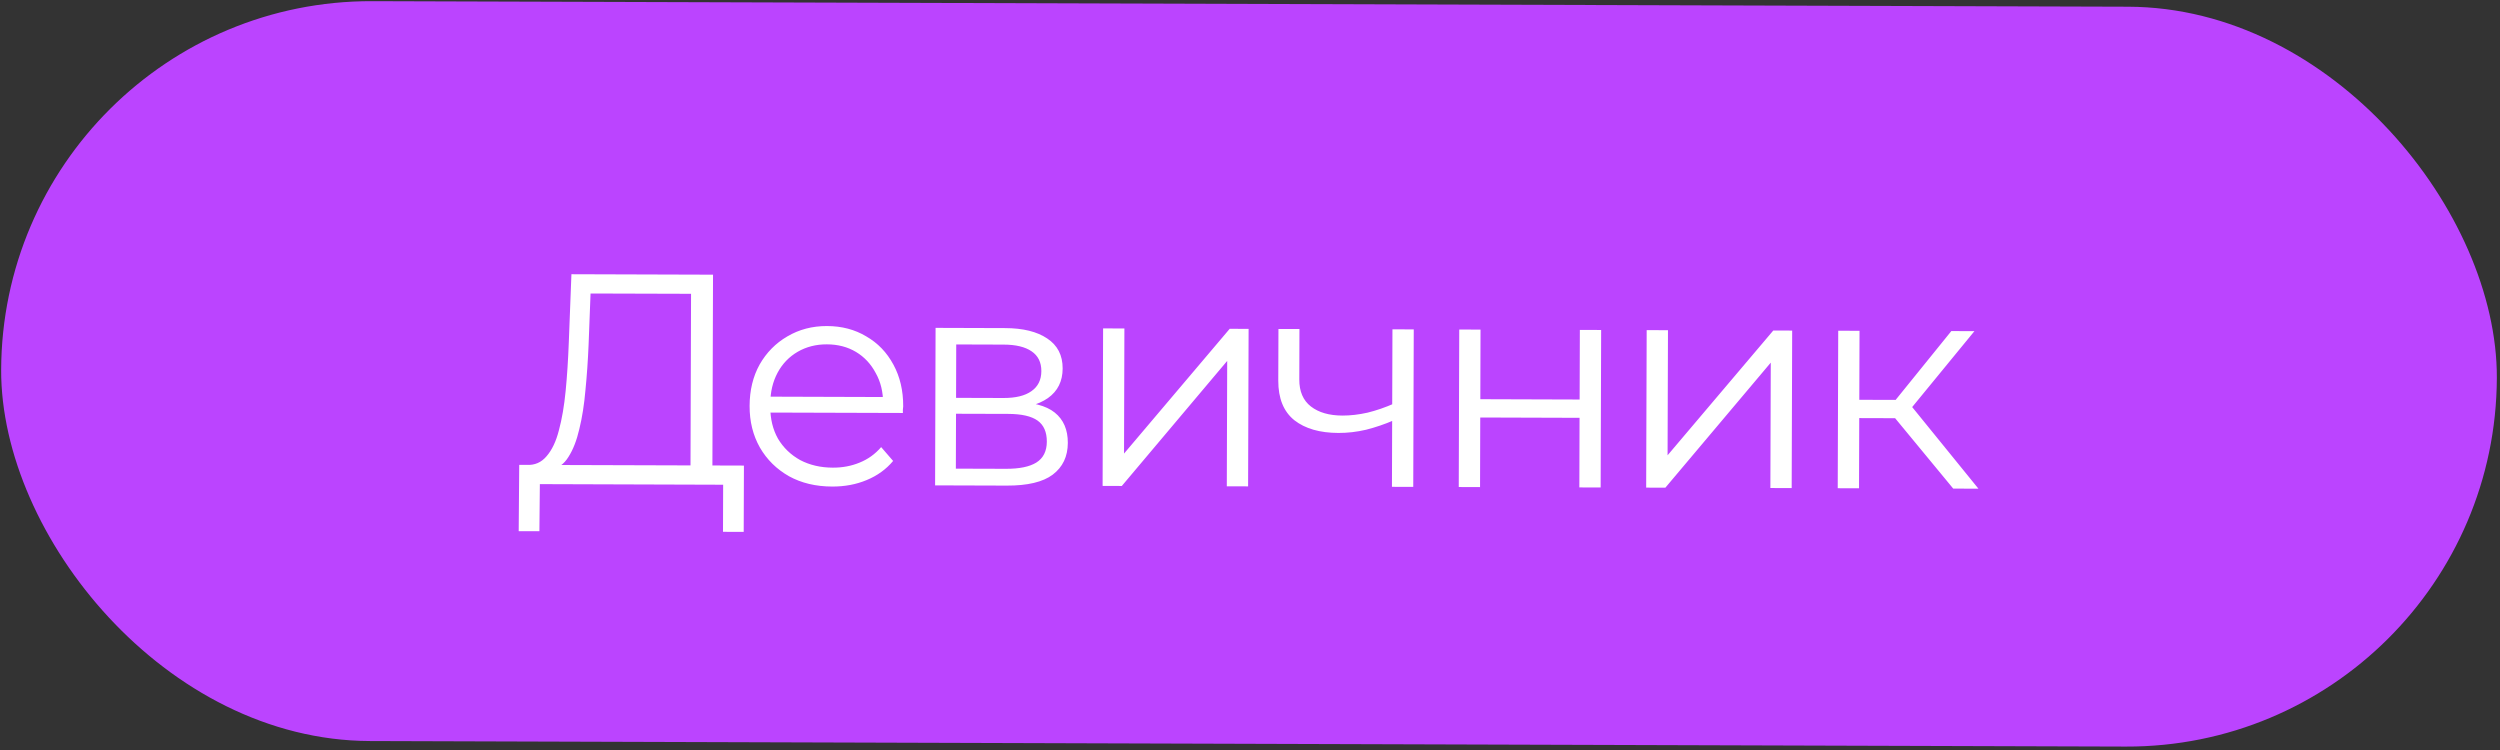 <?xml version="1.0" encoding="UTF-8"?> <svg xmlns="http://www.w3.org/2000/svg" width="100" height="30" viewBox="0 0 100 30" fill="none"><rect x="0" y="0" width="100" height="30" fill="#333333" stroke="none"/><rect x="0.093" width="99.828" height="29.595" rx="14.797" transform="rotate(0.181 0.093 0)" fill="#BB44FF"></rect><path d="M27.619 18.964L27.642 11.752L23.622 11.74L23.544 13.78C23.518 14.411 23.476 15.019 23.418 15.603C23.368 16.179 23.287 16.699 23.173 17.162C23.068 17.618 22.922 17.99 22.738 18.277C22.561 18.564 22.328 18.732 22.04 18.779L21.069 18.596C21.389 18.613 21.653 18.498 21.862 18.25C22.078 18.003 22.244 17.655 22.357 17.208C22.478 16.76 22.568 16.236 22.626 15.637C22.684 15.037 22.726 14.389 22.752 13.693L22.857 10.969L28.521 10.987L28.495 18.967L27.619 18.964ZM20.748 21.247L20.769 18.595L29.757 18.623L29.748 21.275L28.92 21.273L28.926 19.389L21.594 19.365L21.576 21.249L20.748 21.247ZM33.285 19.462C32.63 19.46 32.054 19.322 31.559 19.049C31.064 18.767 30.677 18.386 30.398 17.905C30.12 17.416 29.982 16.86 29.984 16.236C29.986 15.612 30.119 15.06 30.385 14.581C30.658 14.102 31.028 13.727 31.492 13.457C31.965 13.178 32.494 13.04 33.078 13.042C33.67 13.043 34.193 13.181 34.648 13.454C35.112 13.72 35.474 14.097 35.737 14.586C35.999 15.067 36.13 15.623 36.128 16.255C36.127 16.295 36.123 16.339 36.115 16.387C36.115 16.427 36.115 16.471 36.115 16.519L30.631 16.502L30.633 15.866L35.661 15.882L35.324 16.133C35.325 15.677 35.227 15.272 35.028 14.92C34.837 14.559 34.574 14.278 34.239 14.077C33.903 13.876 33.516 13.775 33.075 13.774C32.644 13.772 32.255 13.871 31.91 14.07C31.566 14.269 31.297 14.548 31.104 14.907C30.911 15.267 30.813 15.678 30.812 16.142L30.812 16.274C30.81 16.754 30.913 17.179 31.119 17.547C31.334 17.908 31.63 18.193 32.005 18.402C32.388 18.603 32.824 18.705 33.312 18.706C33.696 18.708 34.052 18.641 34.38 18.506C34.717 18.371 35.006 18.164 35.246 17.884L35.725 18.438C35.444 18.773 35.091 19.028 34.666 19.203C34.25 19.377 33.789 19.464 33.285 19.462ZM37.404 19.415L37.423 13.115L40.208 13.124C40.919 13.126 41.479 13.264 41.886 13.537C42.301 13.811 42.508 14.211 42.506 14.739C42.505 15.251 42.308 15.647 41.915 15.925C41.522 16.196 41.005 16.331 40.365 16.329L40.534 16.077C41.286 16.079 41.838 16.221 42.189 16.502C42.54 16.783 42.715 17.188 42.713 17.716C42.711 18.26 42.51 18.683 42.109 18.986C41.716 19.281 41.104 19.427 40.272 19.424L37.404 19.415ZM38.234 18.746L40.238 18.752C40.774 18.754 41.178 18.671 41.45 18.504C41.731 18.329 41.872 18.049 41.873 17.665C41.874 17.281 41.751 17.001 41.504 16.824C41.256 16.647 40.865 16.558 40.329 16.556L38.241 16.55L38.234 18.746ZM38.243 15.914L40.139 15.92C40.627 15.921 40.999 15.831 41.256 15.647C41.52 15.464 41.653 15.197 41.654 14.845C41.655 14.493 41.524 14.228 41.261 14.051C41.005 13.875 40.633 13.785 40.145 13.784L38.249 13.778L38.243 15.914ZM44.104 19.436L44.124 13.136L44.976 13.139L44.961 18.143L49.188 13.152L49.944 13.155L49.924 19.455L49.072 19.452L49.088 14.436L44.872 19.439L44.104 19.436ZM55.758 16.809C55.39 16.968 55.018 17.095 54.641 17.19C54.273 17.276 53.905 17.319 53.537 17.318C52.793 17.316 52.205 17.146 51.774 16.809C51.343 16.463 51.129 15.934 51.131 15.223L51.138 13.159L51.978 13.161L51.972 15.177C51.97 15.657 52.125 16.018 52.436 16.259C52.747 16.5 53.167 16.621 53.695 16.623C54.015 16.624 54.351 16.585 54.703 16.506C55.056 16.419 55.412 16.296 55.773 16.137L55.758 16.809ZM55.678 19.473L55.698 13.173L56.55 13.176L56.53 19.476L55.678 19.473ZM58.35 19.481L58.37 13.181L59.221 13.184L59.213 15.968L63.185 15.981L63.194 13.197L64.046 13.199L64.026 19.499L63.174 19.497L63.182 16.713L59.21 16.7L59.202 19.484L58.35 19.481ZM65.847 19.505L65.867 13.205L66.719 13.208L66.703 18.212L70.931 13.221L71.687 13.223L71.667 19.523L70.815 19.521L70.831 14.505L66.615 19.507L65.847 19.505ZM78.129 19.544L75.547 16.416L76.256 15.998L79.137 19.547L78.129 19.544ZM73.509 19.529L73.529 13.229L74.381 13.232L74.361 19.532L73.509 19.529ZM74.106 16.723L74.108 15.991L76.136 15.997L76.134 16.729L74.106 16.723ZM76.327 16.478L75.535 16.355L78.053 13.243L78.977 13.246L76.327 16.478Z" fill="white"></path></svg> 